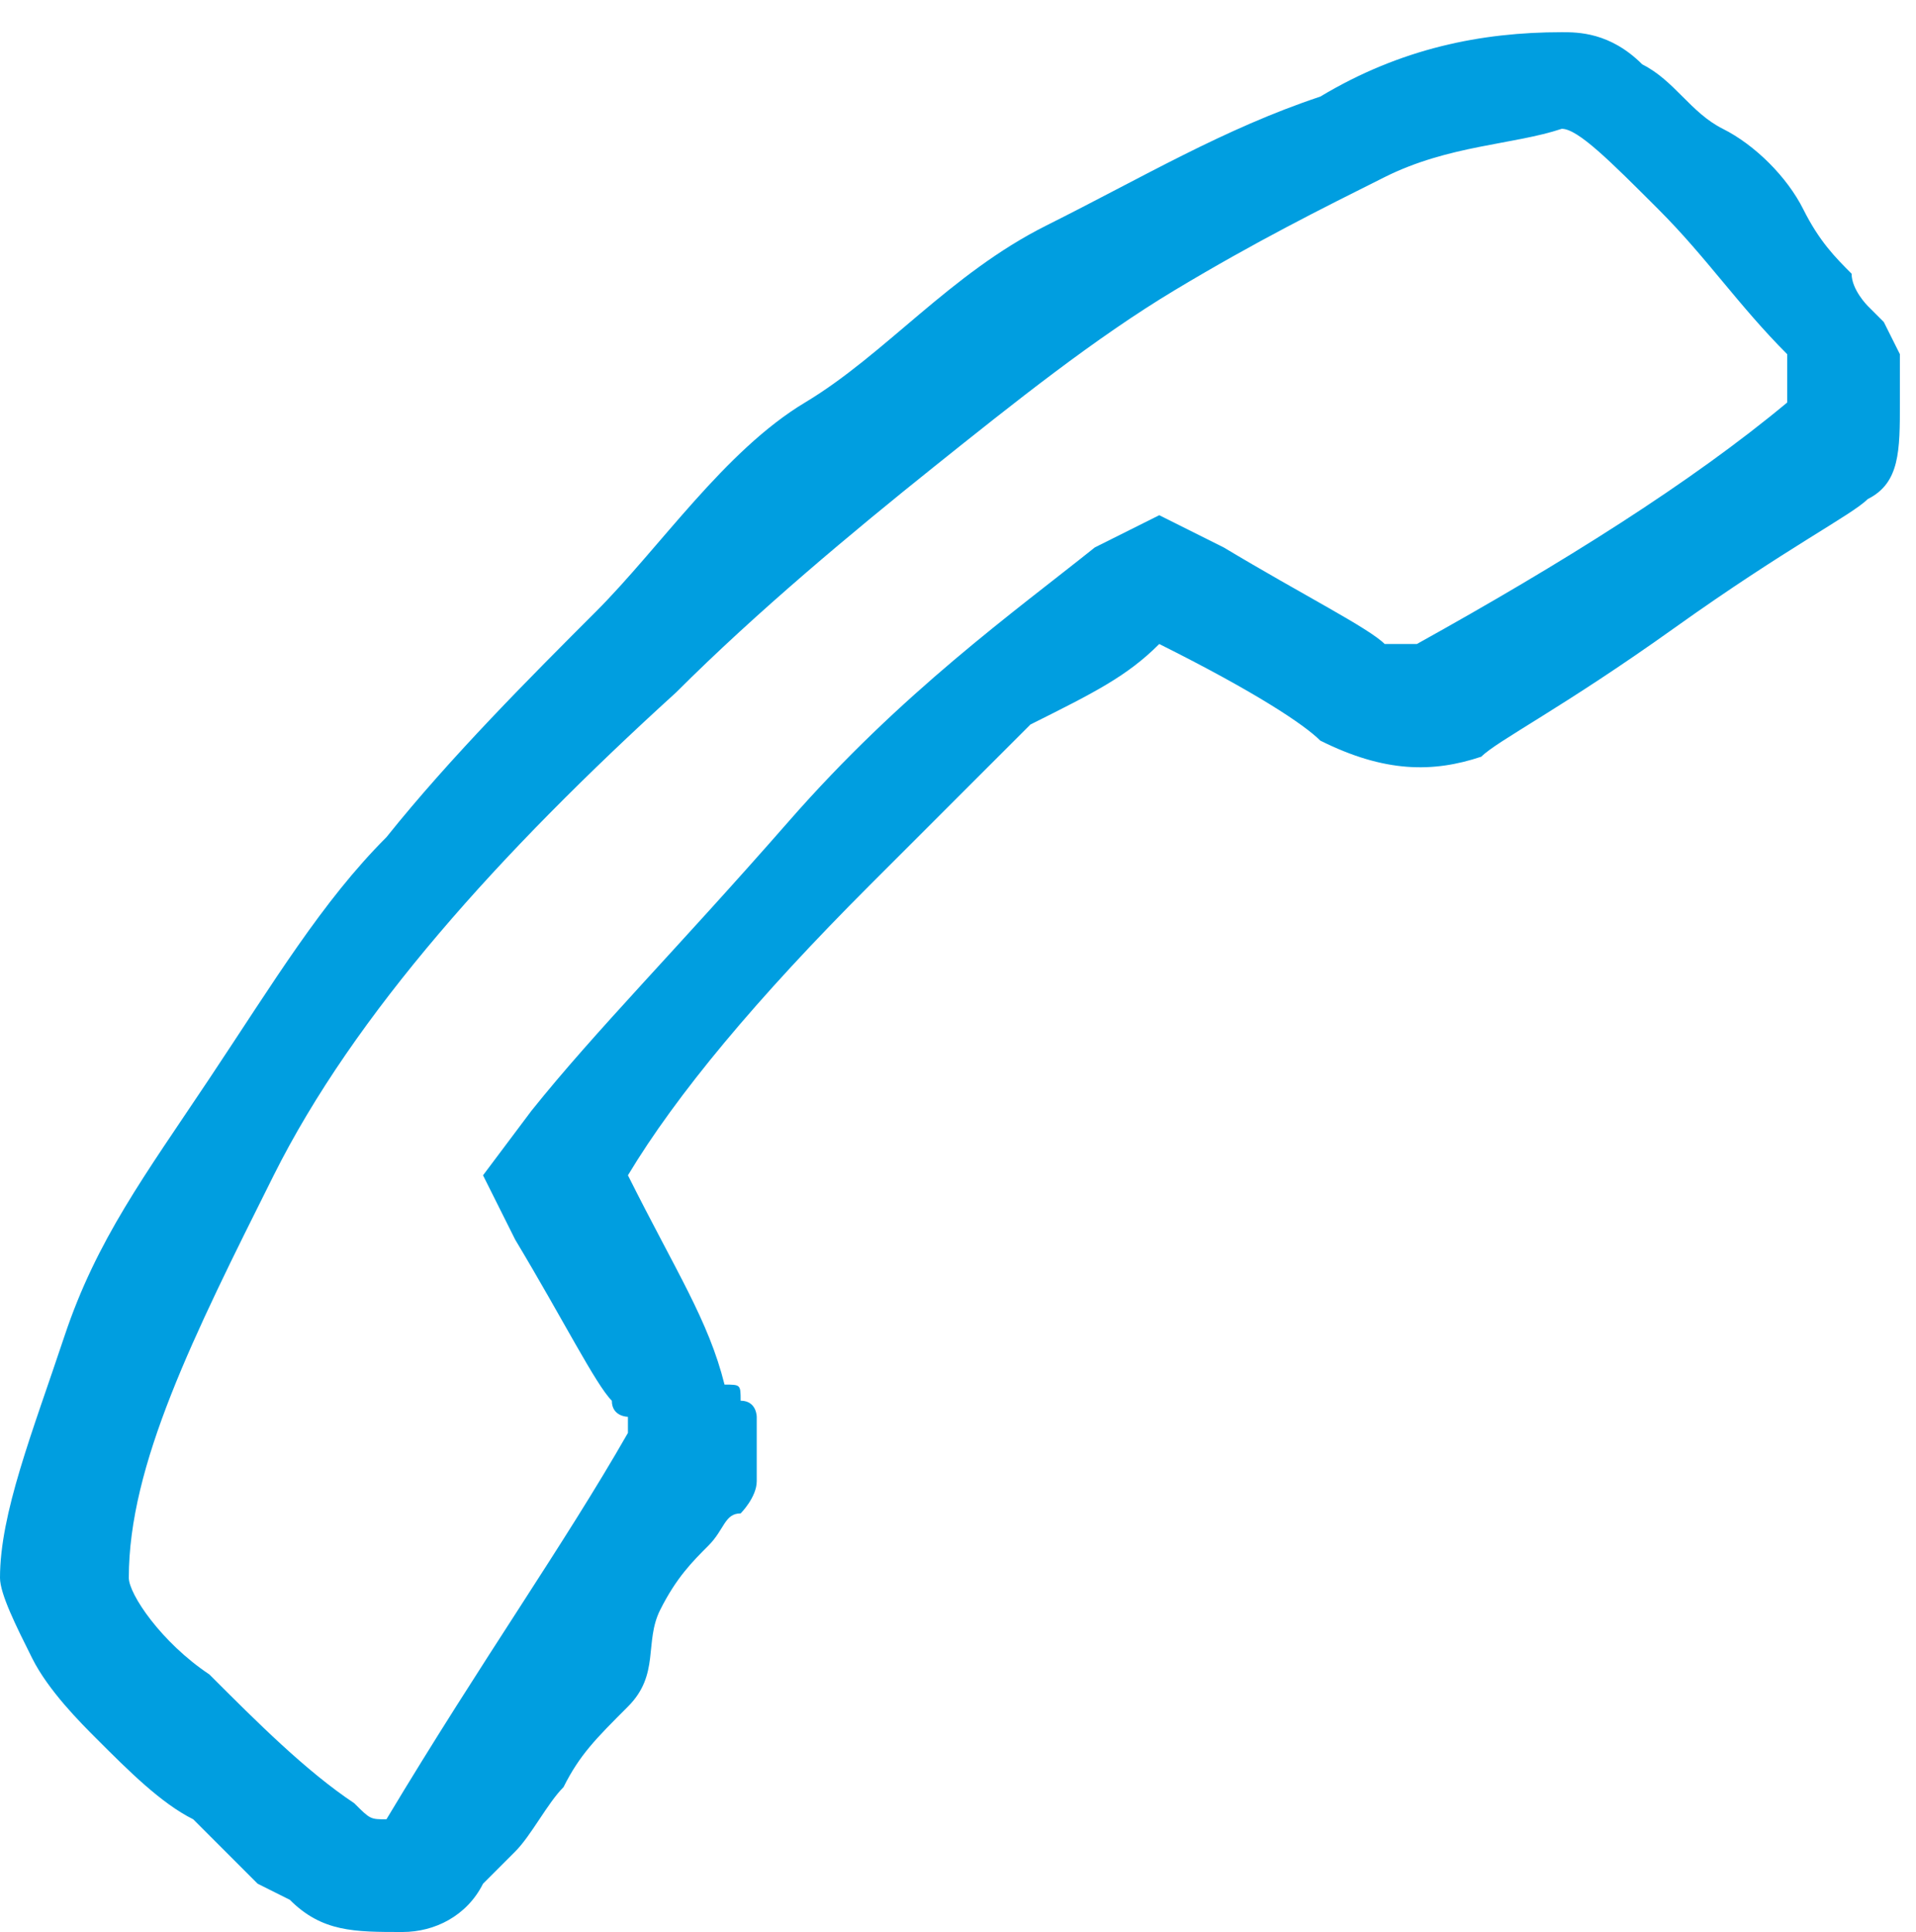 <?xml version="1.0" encoding="utf-8"?>
<!-- Generator: Adobe Illustrator 22.1.0, SVG Export Plug-In . SVG Version: 6.00 Build 0)  -->
<svg version="1.1" id="Ebene_1" focusable="false" xmlns="http://www.w3.org/2000/svg" xmlns:xlink="http://www.w3.org/1999/xlink"
	 x="0px" y="0px" viewBox="0 0 11.9 12" style="enable-background:new 0 0 11.9 12;" xml:space="preserve">
<style type="text/css">
	.st0{fill:#009EE0;}
</style>
<path class="st0" d="M11.1,2.5L11.1,2.5L11.1,2.5C10.5,3,9.7,3.5,8.8,4C8.8,4,8.7,4,8.6,4c-0.1-0.1-0.5-0.3-1-0.6L7.2,3.2L6.8,3.4
	C6.3,3.8,5.6,4.3,4.9,5.1S3.7,6.4,3.3,6.9L3,7.3l0.2,0.4c0.3,0.5,0.5,0.9,0.6,1c0,0.1,0.1,0.1,0.1,0.1c0,0,0,0.1,0,0.1v0
	C3.5,9.6,3,10.3,2.4,11.3c-0.1,0-0.1,0-0.2-0.1c-0.3-0.2-0.6-0.5-0.9-0.8C1,10.2,0.8,9.9,0.8,9.8c0-0.7,0.4-1.5,0.9-2.5s1.4-2,2.5-3
	c0.5-0.5,1.1-1,1.6-1.4s1-0.8,1.5-1.1c0.5-0.3,0.9-0.5,1.3-0.7s0.8-0.2,1.1-0.3c0.1,0,0.3,0.2,0.6,0.5s0.5,0.6,0.8,0.9
	C11.1,2.4,11.1,2.4,11.1,2.5z M11.8,2.5c0,0,0-0.1,0-0.1l0-0.1l0-0.1L11.7,2l-0.1-0.1c0,0-0.1-0.1-0.1-0.2c-0.1-0.1-0.2-0.2-0.3-0.4
	s-0.3-0.4-0.5-0.5s-0.3-0.3-0.5-0.4C10,0.2,9.8,0.2,9.7,0.2c-0.5,0-1,0.1-1.5,0.4C7.6,0.8,7.1,1.1,6.5,1.4s-1,0.8-1.5,1.1
	S4.1,3.4,3.7,3.8S2.8,4.7,2.4,5.2C2,5.6,1.7,6.1,1.3,6.7S0.6,7.7,0.4,8.3S0,9.4,0,9.8v0c0,0.1,0.1,0.3,0.2,0.5s0.3,0.4,0.4,0.5
	C0.8,11,1,11.2,1.2,11.3c0.2,0.2,0.3,0.3,0.4,0.4l0.2,0.1C2,12,2.2,12,2.5,12c0.2,0,0.4-0.1,0.5-0.3c0,0,0.1-0.1,0.2-0.2
	s0.2-0.3,0.3-0.4c0.1-0.2,0.2-0.3,0.4-0.5S4,10.2,4.1,10c0.1-0.2,0.2-0.3,0.3-0.4c0.1-0.1,0.1-0.2,0.2-0.2c0,0,0.1-0.1,0.1-0.2
	c0-0.1,0-0.1,0-0.2c0,0,0-0.1,0-0.1c0,0,0-0.1,0-0.1s0-0.1-0.1-0.1c0-0.1,0-0.1-0.1-0.1C4.4,8.2,4.2,7.9,3.9,7.3
	c0.3-0.5,0.8-1.1,1.5-1.8c0.4-0.4,0.7-0.7,1-1C6.8,4.3,7,4.2,7.2,4c0.6,0.3,0.9,0.5,1,0.6c0.4,0.2,0.7,0.2,1,0.1
	c0.1-0.1,0.5-0.3,1.2-0.8c0.7-0.5,1.1-0.7,1.2-0.8C11.8,3,11.8,2.8,11.8,2.5z"/>
</svg>
